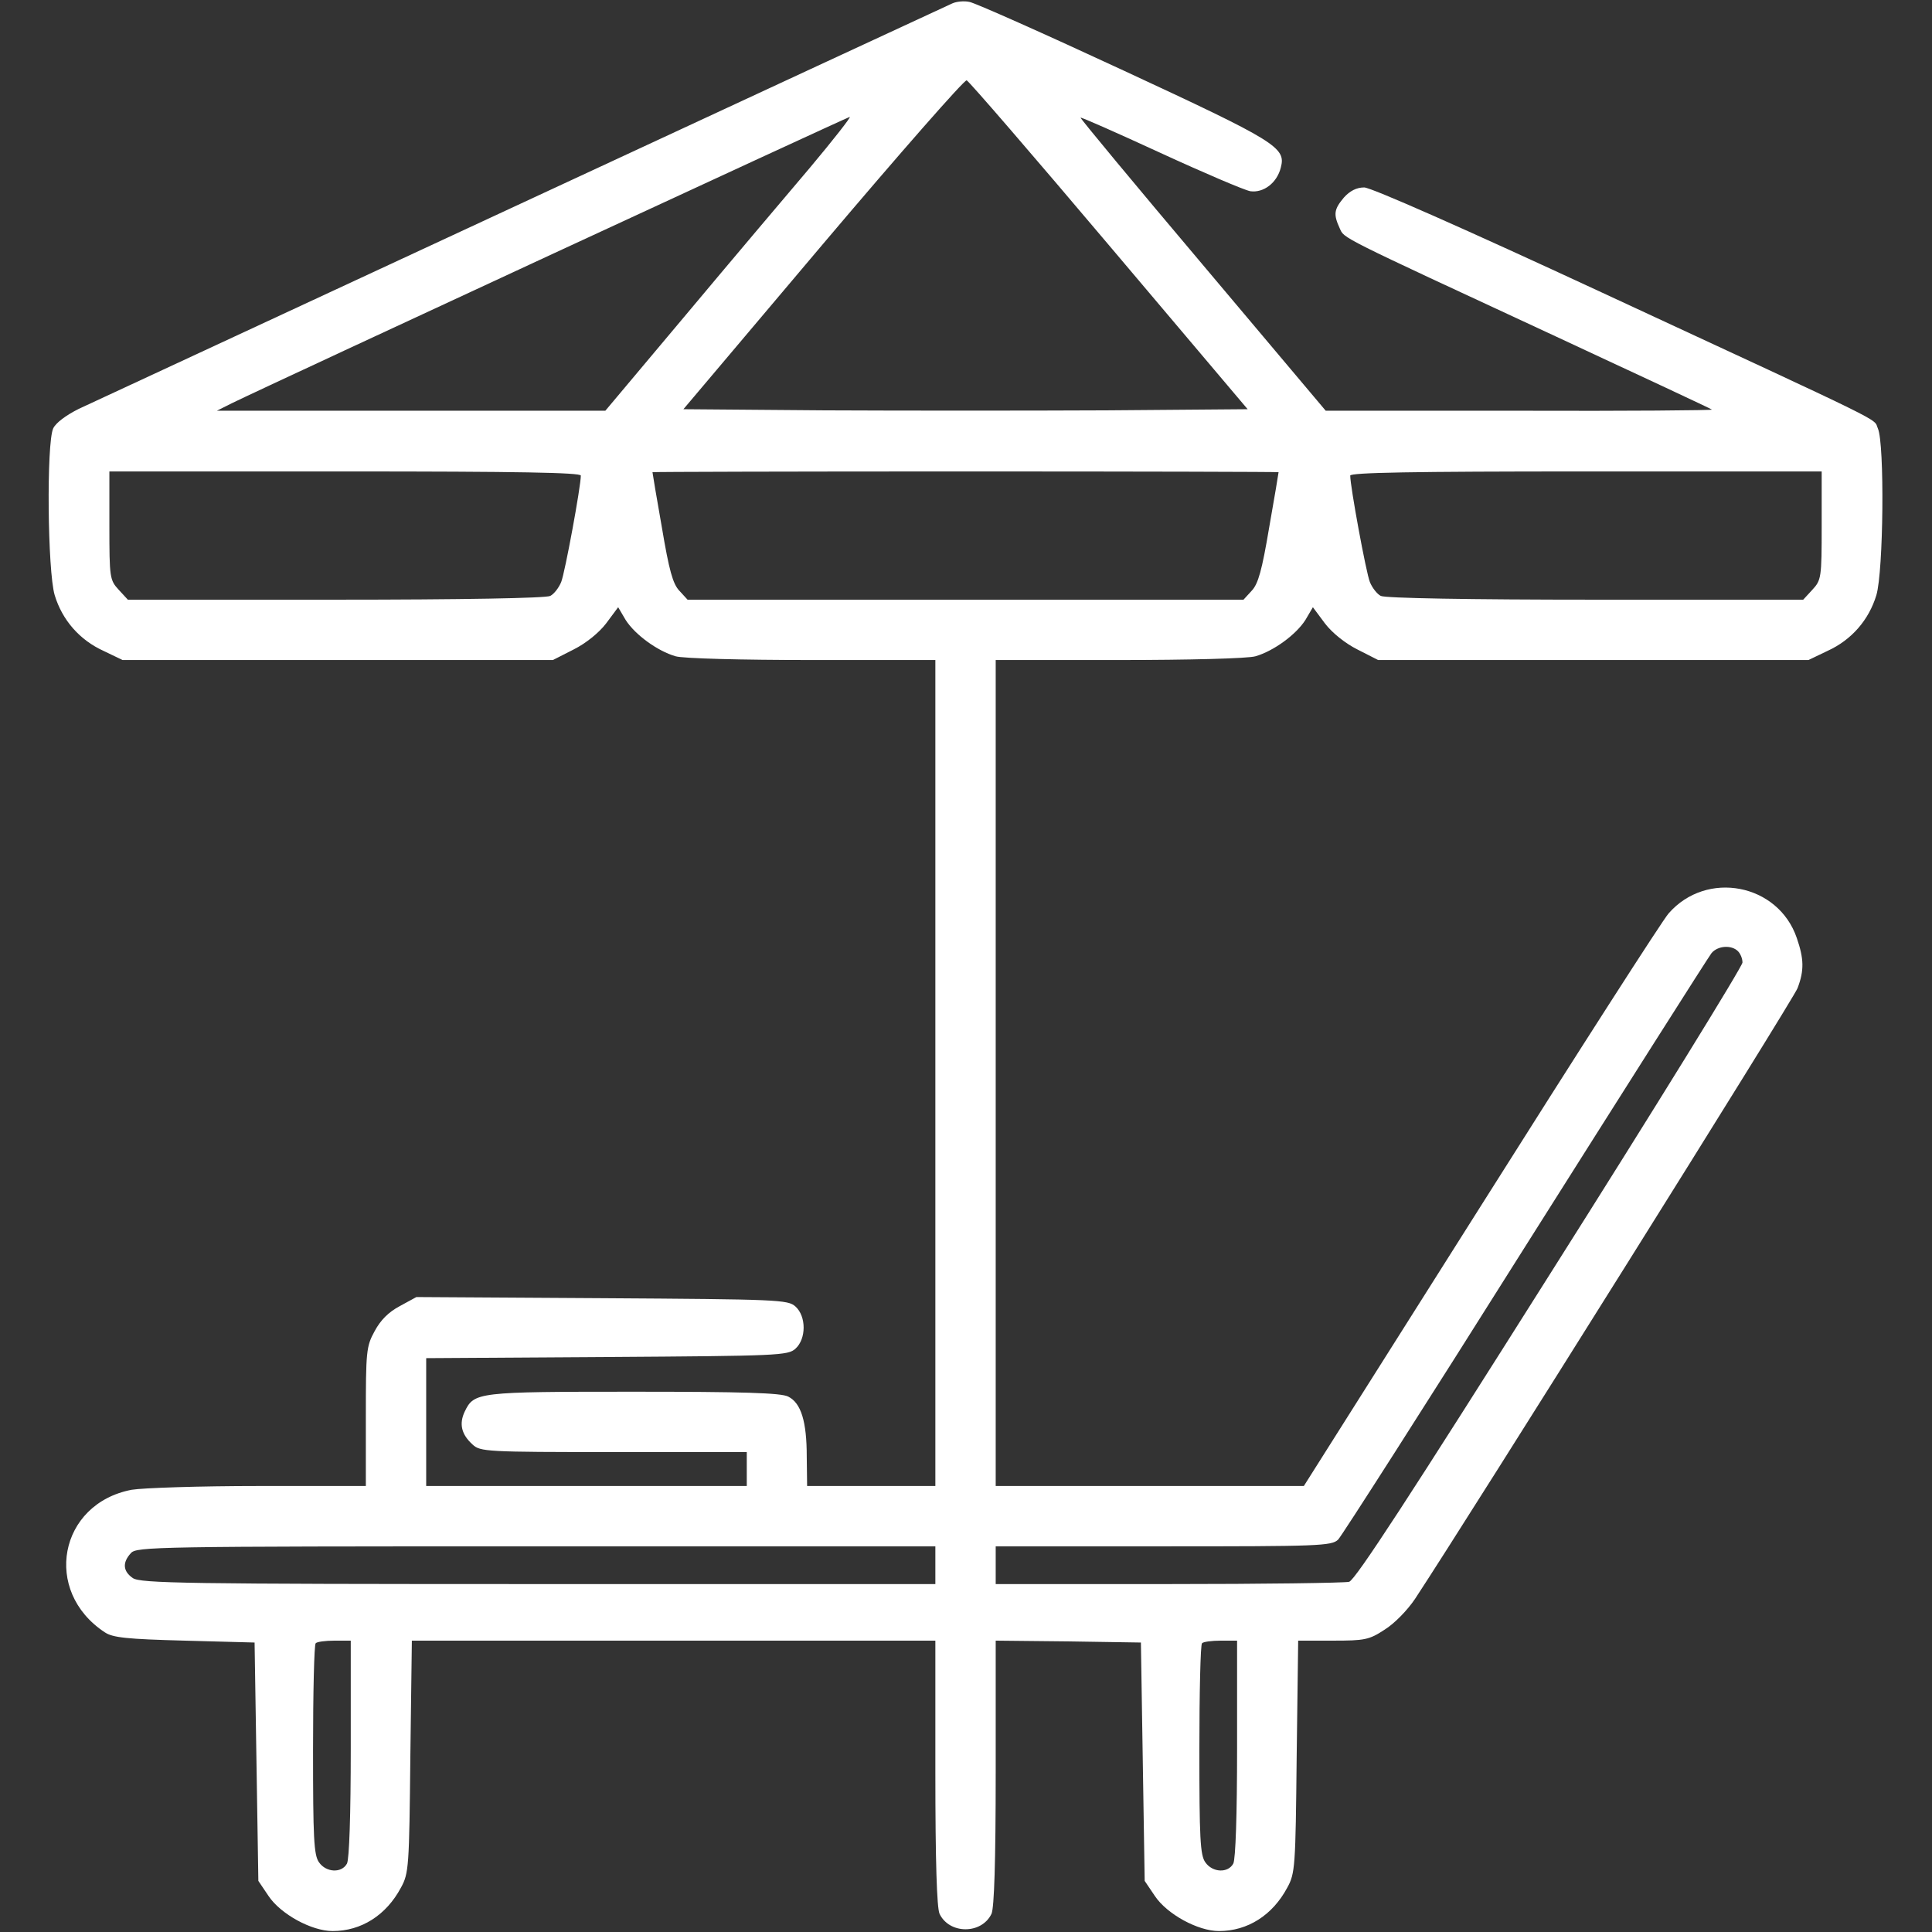 <?xml version="1.0" encoding="UTF-8"?> <svg xmlns="http://www.w3.org/2000/svg" width="683" height="683" viewBox="0 0 683 683" fill="none"><rect x="0" y="0" width="683" height="683" fill="#333333" stroke="none"/> <g clip-path="url(#clip0_1014_629)"> <path d="M336.667 1.2C333.6 2.533 39.067 139.333 27.867 144.533C23.333 146.8 19.733 149.466 18.8 151.466C16.4 156.8 16.8 201.866 19.333 210.4C22 219.2 28.133 226.266 36.667 230.133L43.333 233.333H119.467H195.467L202.8 229.6C207.067 227.466 211.733 223.733 214.267 220.4L218.533 214.666L221.2 219.2C224.533 224.4 232.4 230.133 238.8 232C241.333 232.8 262.533 233.333 286.933 233.333H330.667V379.333V525.333H308H285.333L285.2 514.933C285.2 502.533 283.2 496 278.667 493.733C276.133 492.4 262.667 492 224 492C168.667 492 167.6 492.133 164.267 499.066C162.267 503.333 163.067 507.066 167.067 510.666C169.733 513.2 172 513.333 216.933 513.333H264V519.333V525.333H207.333H150.667V502.666V480.133L214.533 479.733C275.2 479.333 278.533 479.2 281.2 476.8C285.067 473.333 285.067 465.333 281.2 461.866C278.533 459.466 275.2 459.333 212.8 458.933L147.2 458.533L141.333 461.733C137.333 463.866 134.533 466.666 132.4 470.666C129.467 476 129.333 477.866 129.333 500.933V525.333H91.467C70.667 525.333 50.533 526 46.533 526.666C20.8 531.6 14.933 562.533 37.067 577.066C39.867 578.933 44.8 579.466 65.333 580L90 580.666L90.667 622.8L91.333 664.933L94.933 670.267C99.2 676.667 110.133 682.667 117.6 682.667C127.733 682.667 136.533 677.067 141.733 667.333C144.533 662.267 144.667 660 145.067 620.933L145.6 580H238.133H330.667V626.667C330.667 658.4 331.2 674.267 332.133 676.533C335.6 683.867 347.067 683.867 350.533 676.533C351.467 674.267 352 658.4 352 626.533V580L377.733 580.266L403.333 580.666L404 622.8L404.667 664.933L408.267 670.267C412.533 676.667 423.467 682.667 430.933 682.667C441.067 682.667 449.867 677.067 455.067 667.333C457.867 662.267 458 660 458.4 620.933L458.933 580H471.2C482.4 580 484 579.733 489.467 576.133C492.933 574 497.6 569.2 500.267 565.2C520 535.2 634.133 353.066 635.467 349.333C637.867 343.066 637.733 338.933 635.2 331.6C628.667 312.4 603.333 307.466 589.867 322.933C587.733 325.333 557.867 371.866 523.467 426.4L460.933 525.333H406.533H352V379.333V233.333H395.733C420.133 233.333 441.333 232.8 443.867 232C450.267 230.133 458.133 224.4 461.467 219.2L464.133 214.666L468.4 220.4C470.933 223.733 475.6 227.466 479.867 229.6L487.2 233.333H563.2H639.333L646 230.133C654.533 226.266 660.667 219.2 663.333 210.4C665.867 201.866 666.267 156.8 663.867 151.466C662.133 147.6 669.867 151.466 566.133 103.333C517.6 80.8 484.667 66.266 482.267 66.266C479.6 66.266 477.2 67.466 475.067 69.867C471.6 74 471.333 75.733 473.6 80.666C475.333 84.4 472.133 82.8 550 118.933C580.133 132.933 604.933 144.533 605.2 144.8C605.467 145.066 574.933 145.333 537.2 145.2H468.667L425.2 93.6C401.2 65.2 381.867 41.867 382 41.6C382.133 41.333 394.8 46.933 410.133 54C425.467 61.066 439.867 67.2 442 67.6C446.667 68.266 451.467 64.666 452.8 59.2C454.667 52.133 451.2 50 397.2 24.933C369.067 11.867 344.533 0.933 342.667 0.666C340.8 0.266 338.133 0.533 336.667 1.2ZM392.133 86.8L441.067 144.666L391.2 145.066C363.733 145.2 318.933 145.2 291.467 145.066L241.6 144.666L290.933 86.266C318.133 54.133 340.933 28.133 341.733 28.4C342.533 28.666 365.2 54.933 392.133 86.8ZM286.4 59.2C278.133 68.933 258.4 92.266 242.667 111.066L214 145.2H145.333H76.667L82 142.533C95.333 136 299.467 41.467 300.4 41.333C300.933 41.333 294.667 49.333 286.4 59.2ZM205.333 168.133C205.333 172 199.733 202.4 198.4 205.733C197.6 207.733 195.867 210 194.533 210.666C193.067 211.466 163.2 212 118.667 212H45.2L42 208.533C38.8 205.066 38.667 204.266 38.667 185.866V166.666H122C183.467 166.666 205.333 167.066 205.333 168.133ZM452 166.933C452 167.2 450.533 176 448.667 186.533C446.133 201.6 444.8 206.4 442.533 208.8L439.6 212H341.333H243.067L240.133 208.8C237.867 206.4 236.533 201.6 234 186.533C232.133 176 230.667 167.2 230.667 166.933C230.667 166.8 280.533 166.666 341.333 166.666C402.267 166.666 452 166.8 452 166.933ZM644 185.866C644 204.266 643.867 205.066 640.667 208.533L637.467 212H564C519.467 212 489.6 211.466 488.133 210.666C486.8 210 485.067 207.733 484.267 205.733C482.933 202.4 477.333 172 477.333 168.133C477.333 167.066 499.2 166.666 560.667 166.666H644V185.866ZM614.4 336.266C615.333 337.2 616 338.933 616 340.266C616 341.6 585.333 391.333 547.867 450.533C498.8 528.266 479.067 558.666 476.933 559.2C475.333 559.6 446.533 560 413.067 560H352V553.333V546.666H411.333C466.133 546.666 470.8 546.533 473.067 544.266C474.267 543.066 504.133 496.4 539.2 440.666C574.4 384.933 604 338.266 605.067 336.933C607.333 334.266 612.133 334 614.4 336.266ZM330.667 553.333V560H190.267C65.467 560 49.6 559.733 46.933 557.866C43.467 555.466 43.2 552.4 46.267 549.066C48.267 546.8 54.533 546.666 189.6 546.666H330.667V553.333ZM124 618.133C124 641.733 123.467 657.2 122.667 658.8C120.8 662.267 115.333 662 112.8 658.4C110.933 655.867 110.667 649.733 110.667 618.533C110.667 598.4 111.067 581.333 111.6 580.933C112 580.4 115.067 580 118.267 580H124V618.133ZM437.333 618.133C437.333 641.733 436.8 657.2 436 658.8C434.133 662.267 428.667 662 426.133 658.4C424.267 655.867 424 649.733 424 618.533C424 598.4 424.4 581.333 424.933 580.933C425.333 580.4 428.4 580 431.6 580H437.333V618.133Z" fill="white"></path> </g> <defs> <clipPath id="clip0_1014_629"> <rect width="682.667" height="682.667" fill="white"></rect> </clipPath> </defs> </svg> 